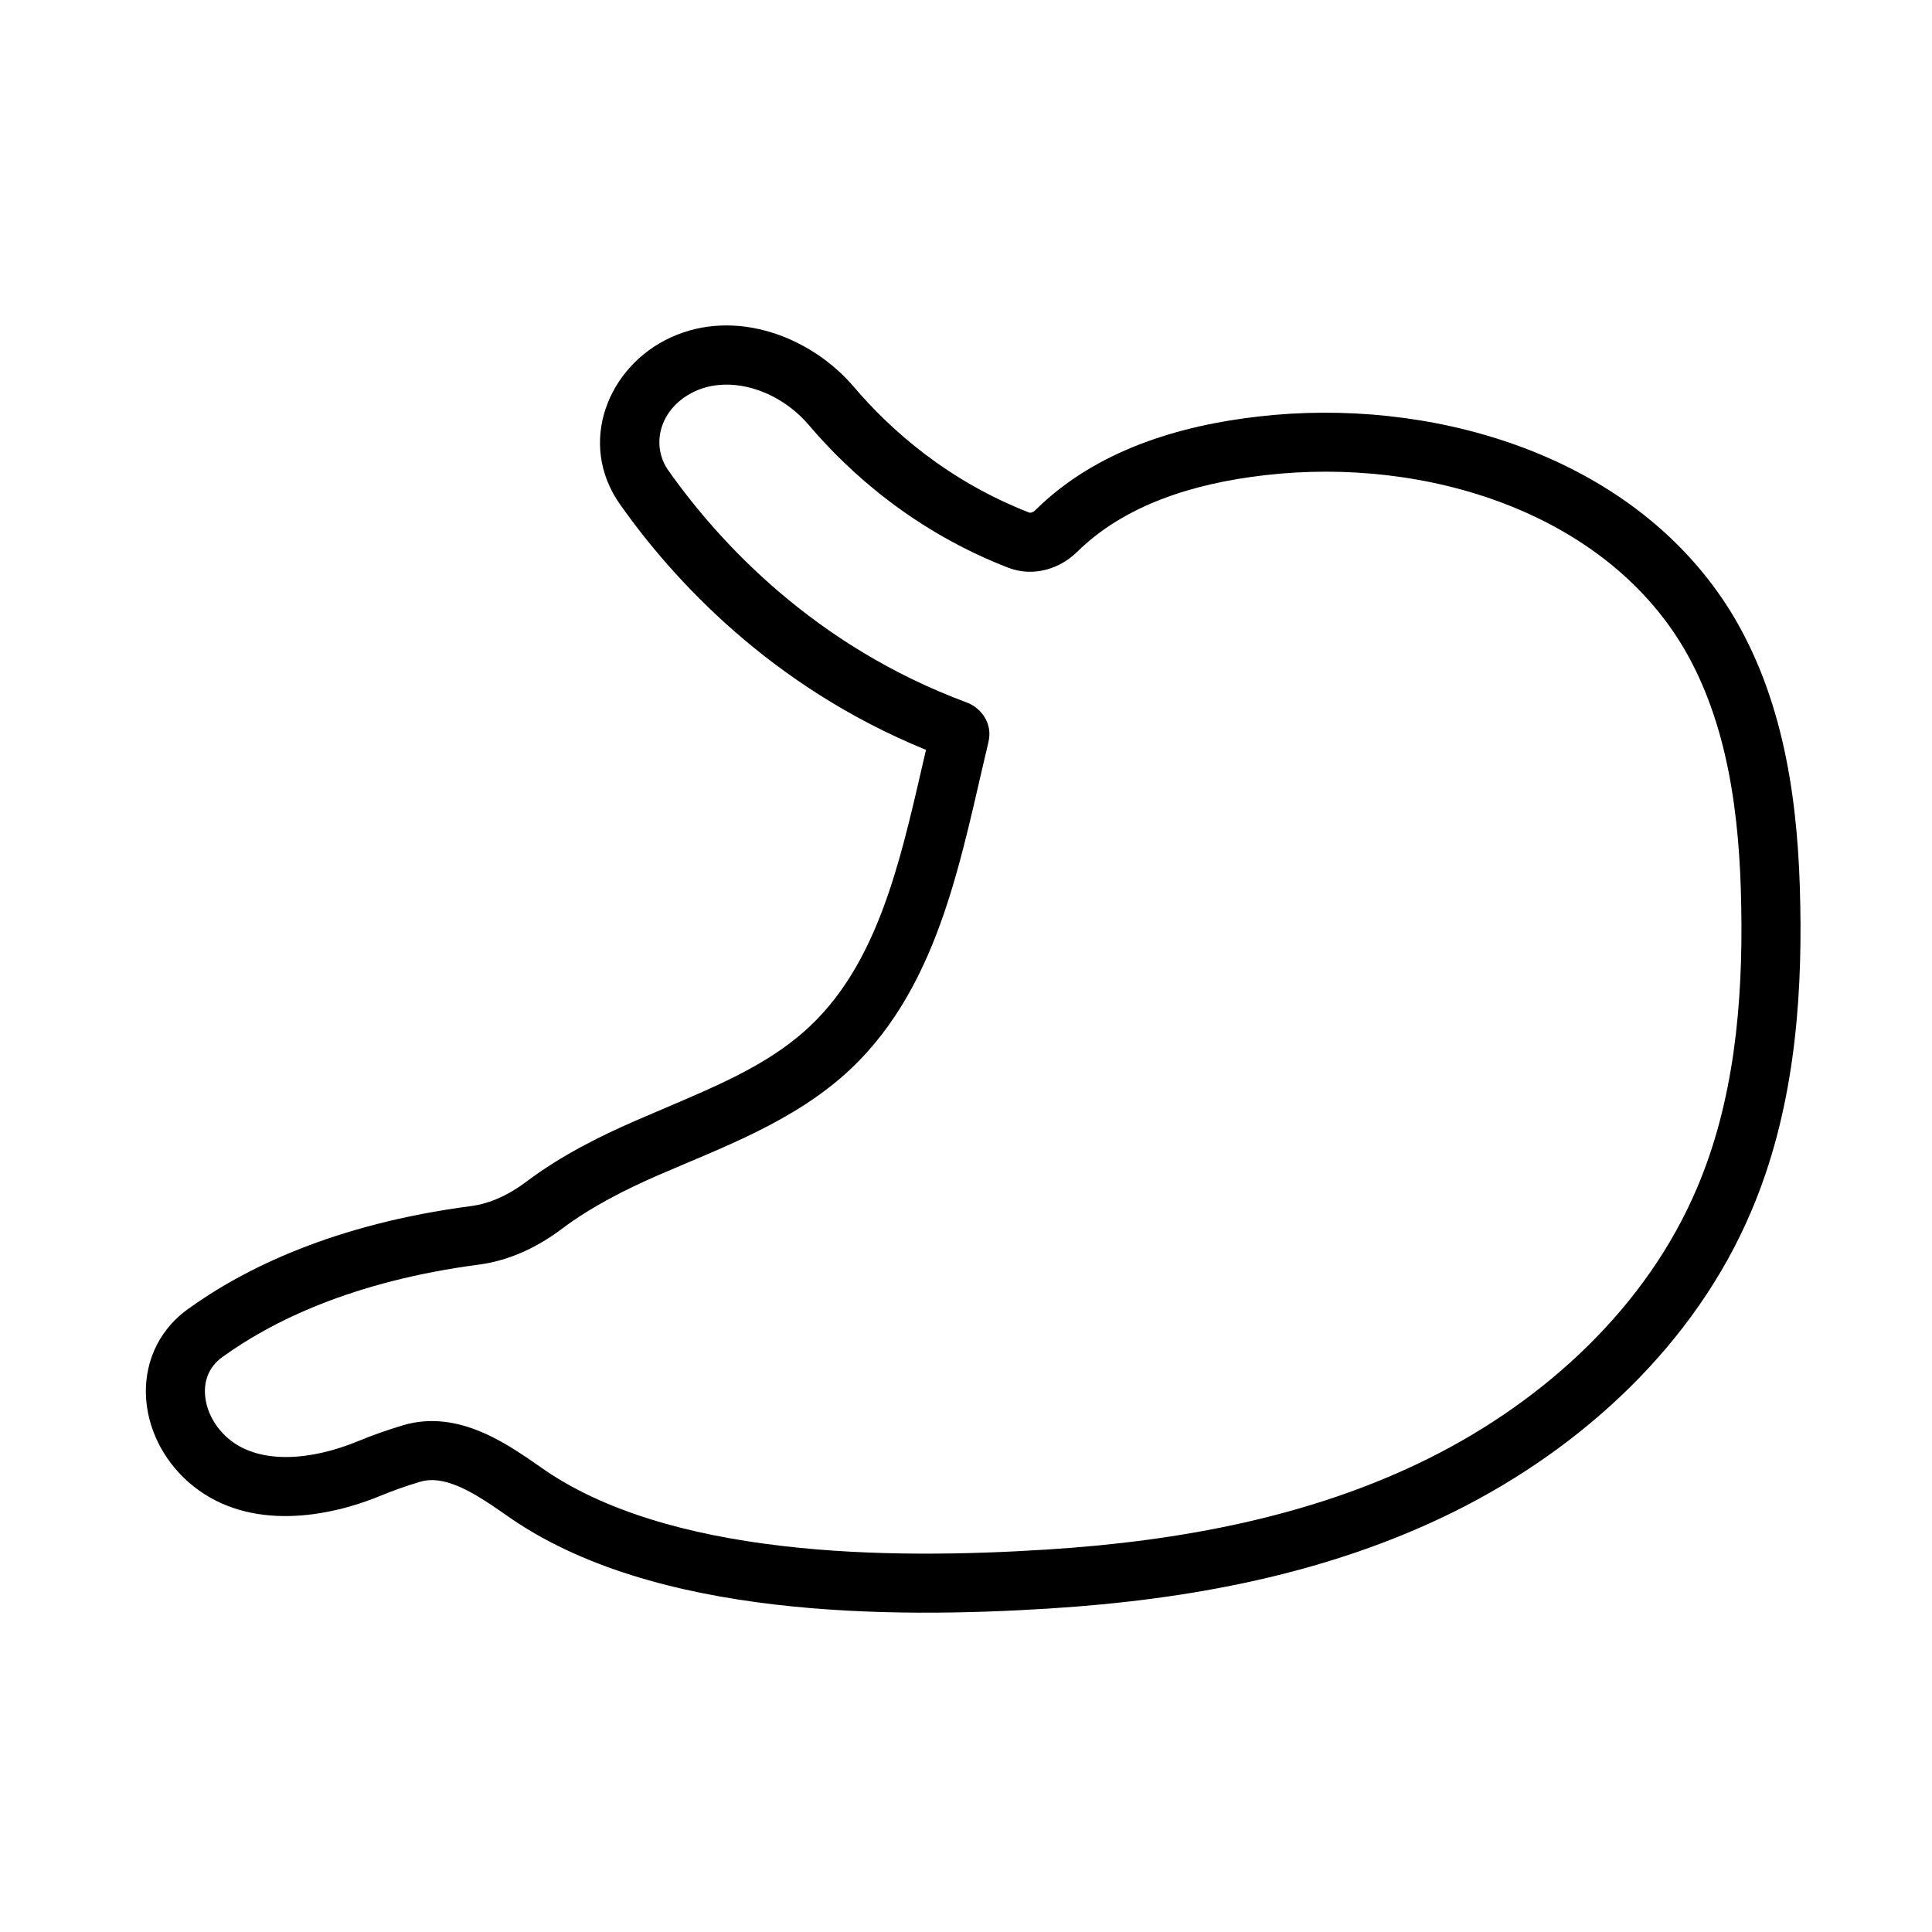 <svg xmlns="http://www.w3.org/2000/svg" fill="none" viewBox="0 0 72 72" height="72" width="72">
<path fill="black" d="M24.987 12.58C27.441 11.451 30.254 12.576 31.818 14.415C33.188 16.024 35.313 17.916 38.358 19.103C38.369 19.107 38.39 19.113 38.433 19.102C38.48 19.089 38.542 19.057 38.598 19L38.608 18.989C40.873 16.76 44.001 15.852 46.895 15.523L47.515 15.46C53.85 14.917 60.964 17.125 64.48 22.765L64.649 23.045L64.651 23.049C66.561 26.311 67.031 30.151 67.09 33.71H67.091C67.166 37.515 66.813 41.504 65.269 45.128L65.269 45.129C63.152 50.132 58.946 53.967 54.228 56.317C49.507 58.668 44.271 59.62 39.135 59.942L39.136 59.943C36.163 60.132 32.467 60.22 28.85 59.793C25.254 59.369 21.62 58.423 18.855 56.458L18.388 56.136C17.929 55.827 17.494 55.563 17.064 55.383C16.506 55.15 16.054 55.101 15.648 55.224C15.092 55.391 14.615 55.564 14.206 55.733C12.214 56.56 9.326 57.057 7.227 55.403C6.192 54.588 5.548 53.399 5.449 52.175C5.348 50.926 5.822 49.641 6.995 48.792C9.096 47.273 12.454 45.617 17.561 44.946C18.267 44.853 18.97 44.526 19.62 44.035C20.902 43.068 22.362 42.341 23.679 41.768L25.514 40.982C27.295 40.217 28.9 39.457 30.191 38.238C31.553 36.95 32.433 35.267 33.097 33.333C33.686 31.617 34.076 29.803 34.509 27.945C28.732 25.588 25.095 21.609 23.113 18.807C21.489 16.509 22.664 13.65 24.987 12.58ZM30.143 15.841C29.022 14.523 27.218 13.976 25.907 14.579C24.596 15.183 24.225 16.567 24.91 17.536C26.817 20.233 30.362 24.078 36.035 26.182C36.529 26.365 37.021 26.941 36.831 27.672L36.833 27.673C36.349 29.689 35.894 31.958 35.177 34.047C34.452 36.158 33.422 38.211 31.702 39.838L31.701 39.839C29.622 41.801 26.845 42.787 24.559 43.784H24.558C23.302 44.331 22.024 44.977 20.945 45.791C20.079 46.445 19.026 46.973 17.849 47.128C13.097 47.752 10.084 49.274 8.284 50.575C7.796 50.929 7.597 51.437 7.643 51.998C7.69 52.584 8.012 53.221 8.588 53.675C9.71 54.558 11.567 54.446 13.362 53.701C13.844 53.501 14.391 53.305 15.012 53.118C16.072 52.798 17.071 53.003 17.911 53.353C18.529 53.611 19.112 53.97 19.627 54.317L20.118 54.656L20.124 54.661C22.452 56.318 25.661 57.202 29.107 57.608C32.535 58.013 36.082 57.933 38.996 57.748H38.997C43.974 57.435 48.888 56.52 53.247 54.349C57.608 52.177 61.374 48.687 63.243 44.272L63.244 44.27C64.61 41.065 64.96 37.443 64.891 33.786C64.836 30.333 64.379 26.941 62.755 24.163C59.786 19.136 53.216 17.009 47.145 17.708H47.145C44.465 18.013 41.91 18.826 40.151 20.558L40.15 20.557C39.531 21.176 38.535 21.532 37.56 21.152C34.093 19.802 31.684 17.653 30.143 15.841Z"></path>
</svg>
